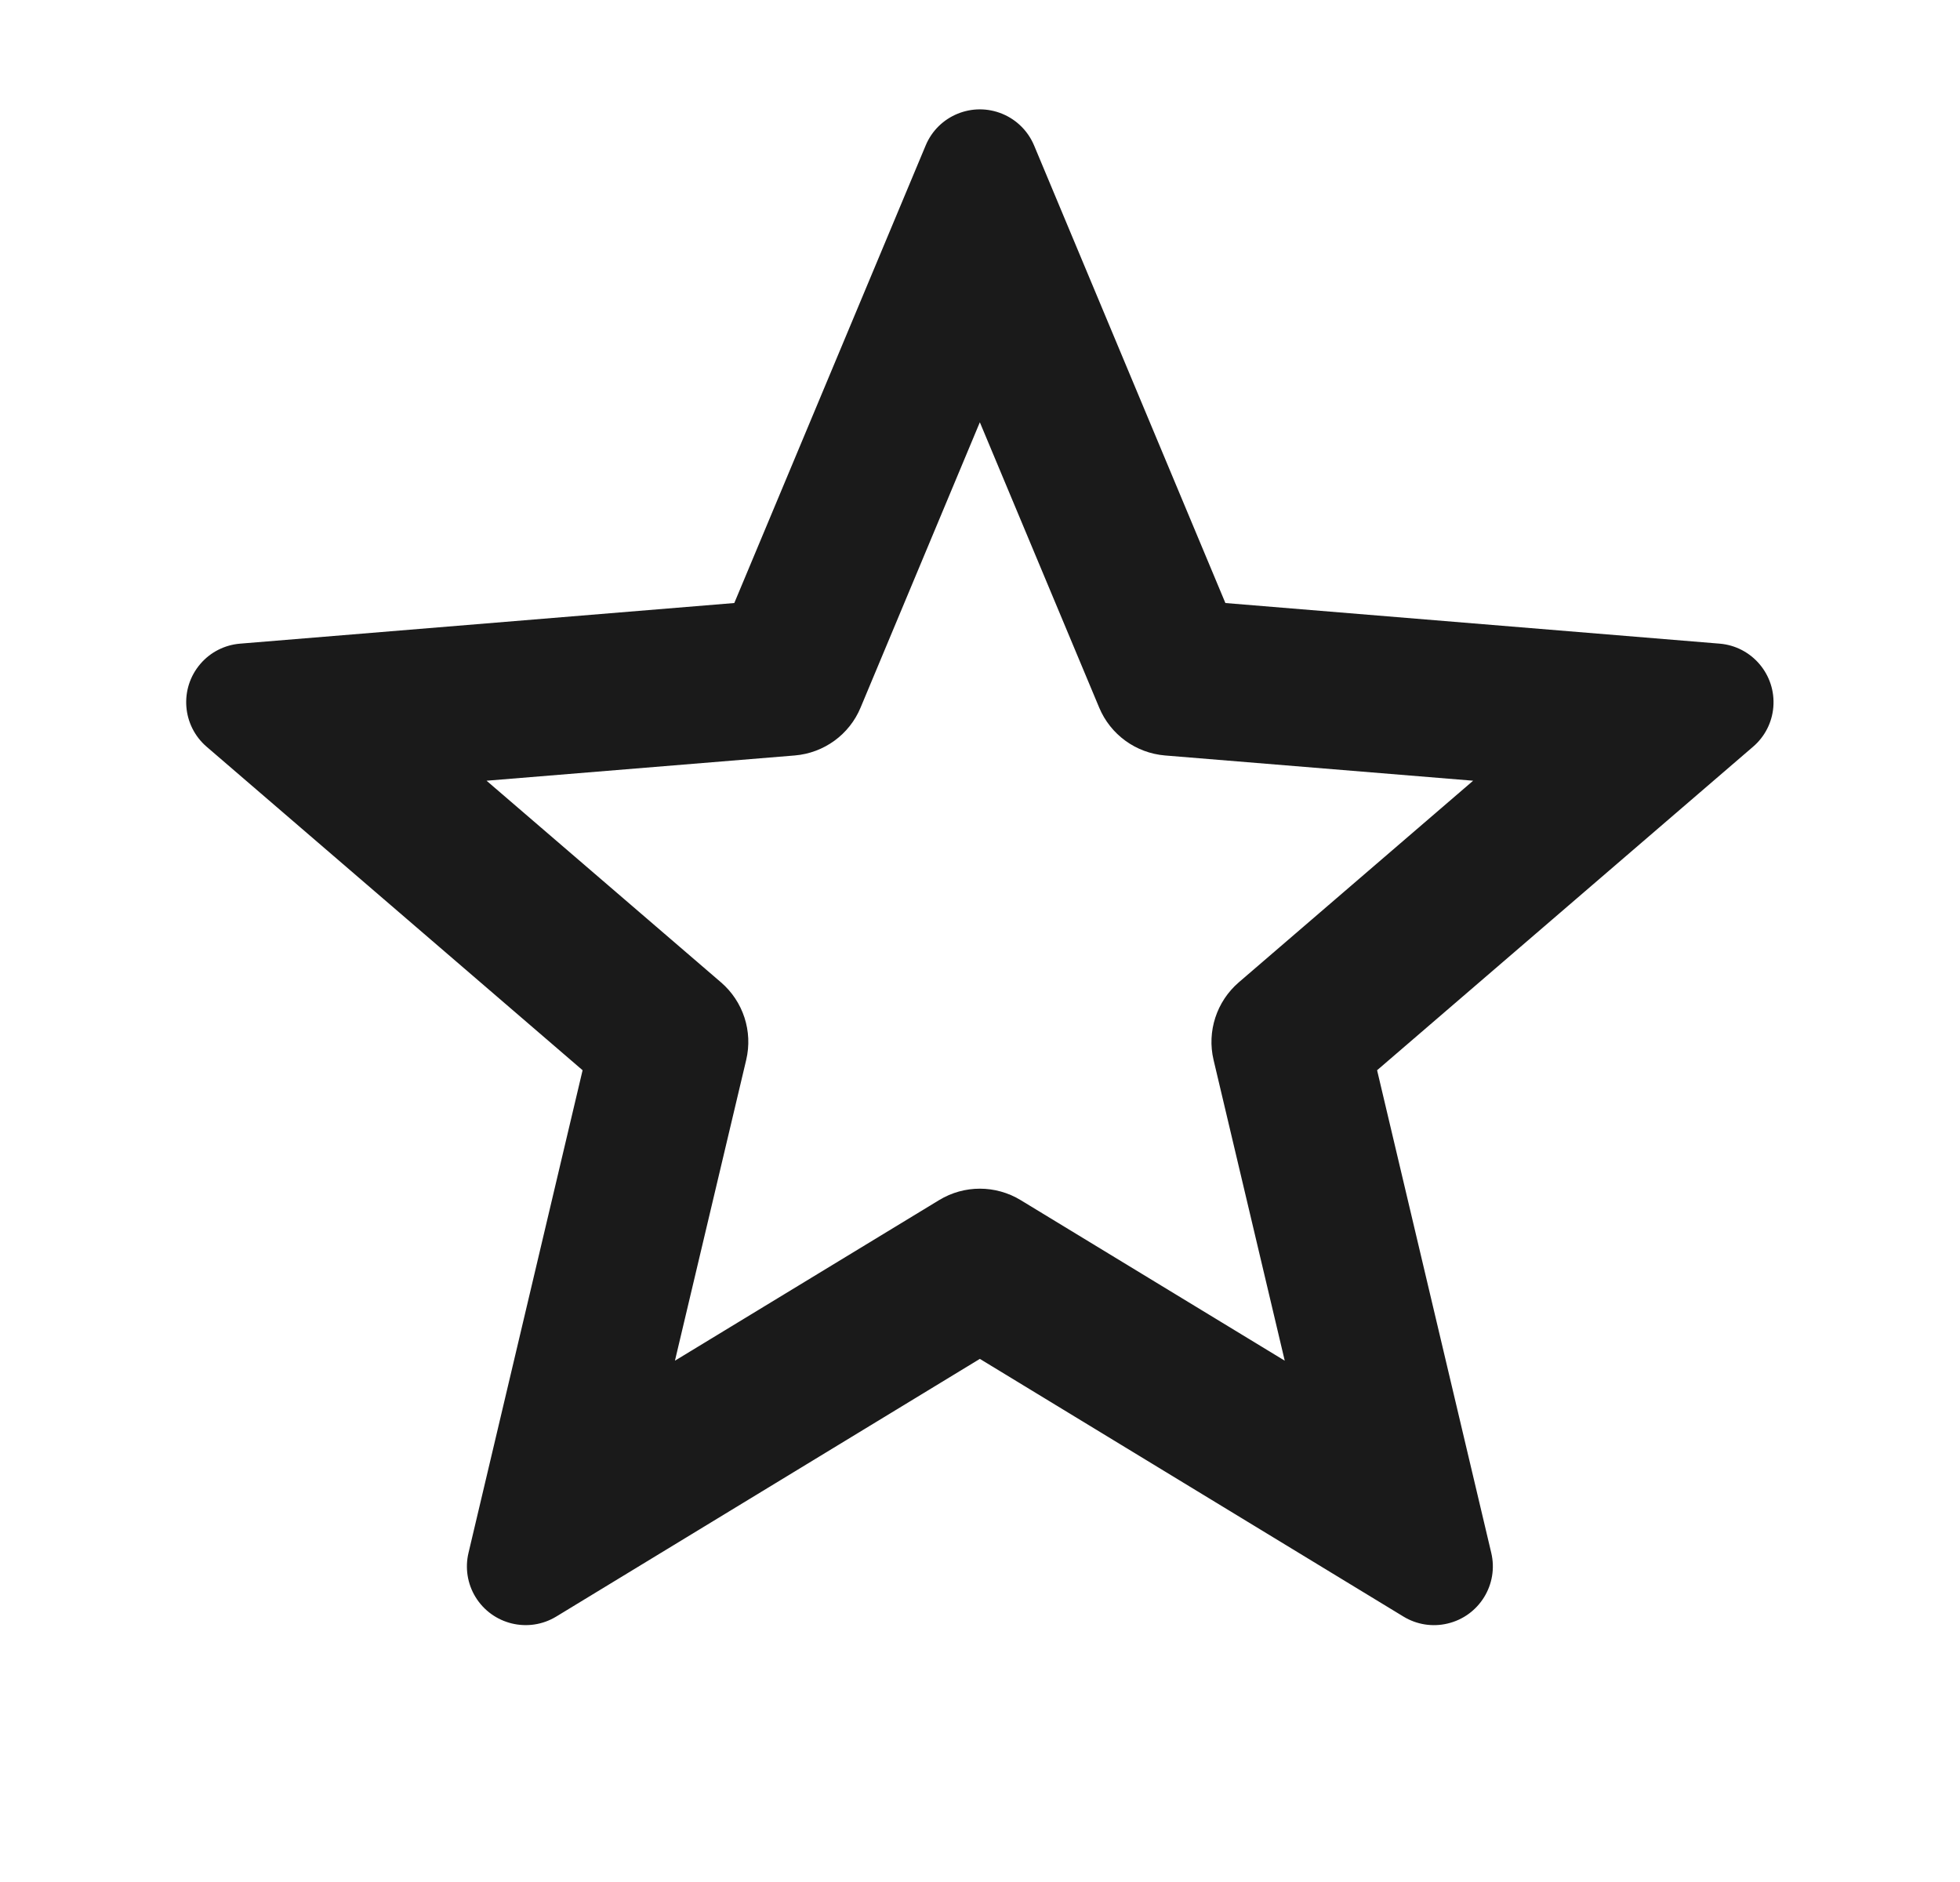 <?xml version="1.0" encoding="UTF-8"?> <svg xmlns="http://www.w3.org/2000/svg" width="25" height="24" viewBox="0 0 25 24" fill="none"><path d="M11.807 1.855C11.966 1.473 12.406 1.293 12.788 1.453C12.97 1.529 13.114 1.674 13.19 1.855L15.63 7.69L21.934 8.208C22.346 8.242 22.653 8.604 22.619 9.017C22.603 9.213 22.51 9.395 22.36 9.523L17.565 13.648L19.021 19.802C19.117 20.205 18.867 20.609 18.464 20.704C18.272 20.75 18.07 20.718 17.901 20.615L12.498 17.329L7.095 20.615C6.741 20.83 6.28 20.718 6.064 20.364C5.962 20.196 5.93 19.994 5.976 19.802L7.431 13.648L2.636 9.523C2.322 9.253 2.286 8.78 2.556 8.466C2.684 8.316 2.867 8.224 3.063 8.208L9.366 7.69L11.807 1.855ZM10.977 9.023C10.834 9.368 10.509 9.603 10.137 9.634L6.206 9.956L9.196 12.527C9.48 12.771 9.604 13.152 9.518 13.516L8.609 17.352L11.979 15.304C12.298 15.11 12.698 15.11 13.018 15.304L16.387 17.352L15.479 13.516C15.393 13.152 15.518 12.771 15.801 12.527L18.79 9.956L14.86 9.634C14.488 9.603 14.164 9.368 14.02 9.023L12.498 5.385L10.977 9.023Z" fill="#1A1A1A"></path></svg> 